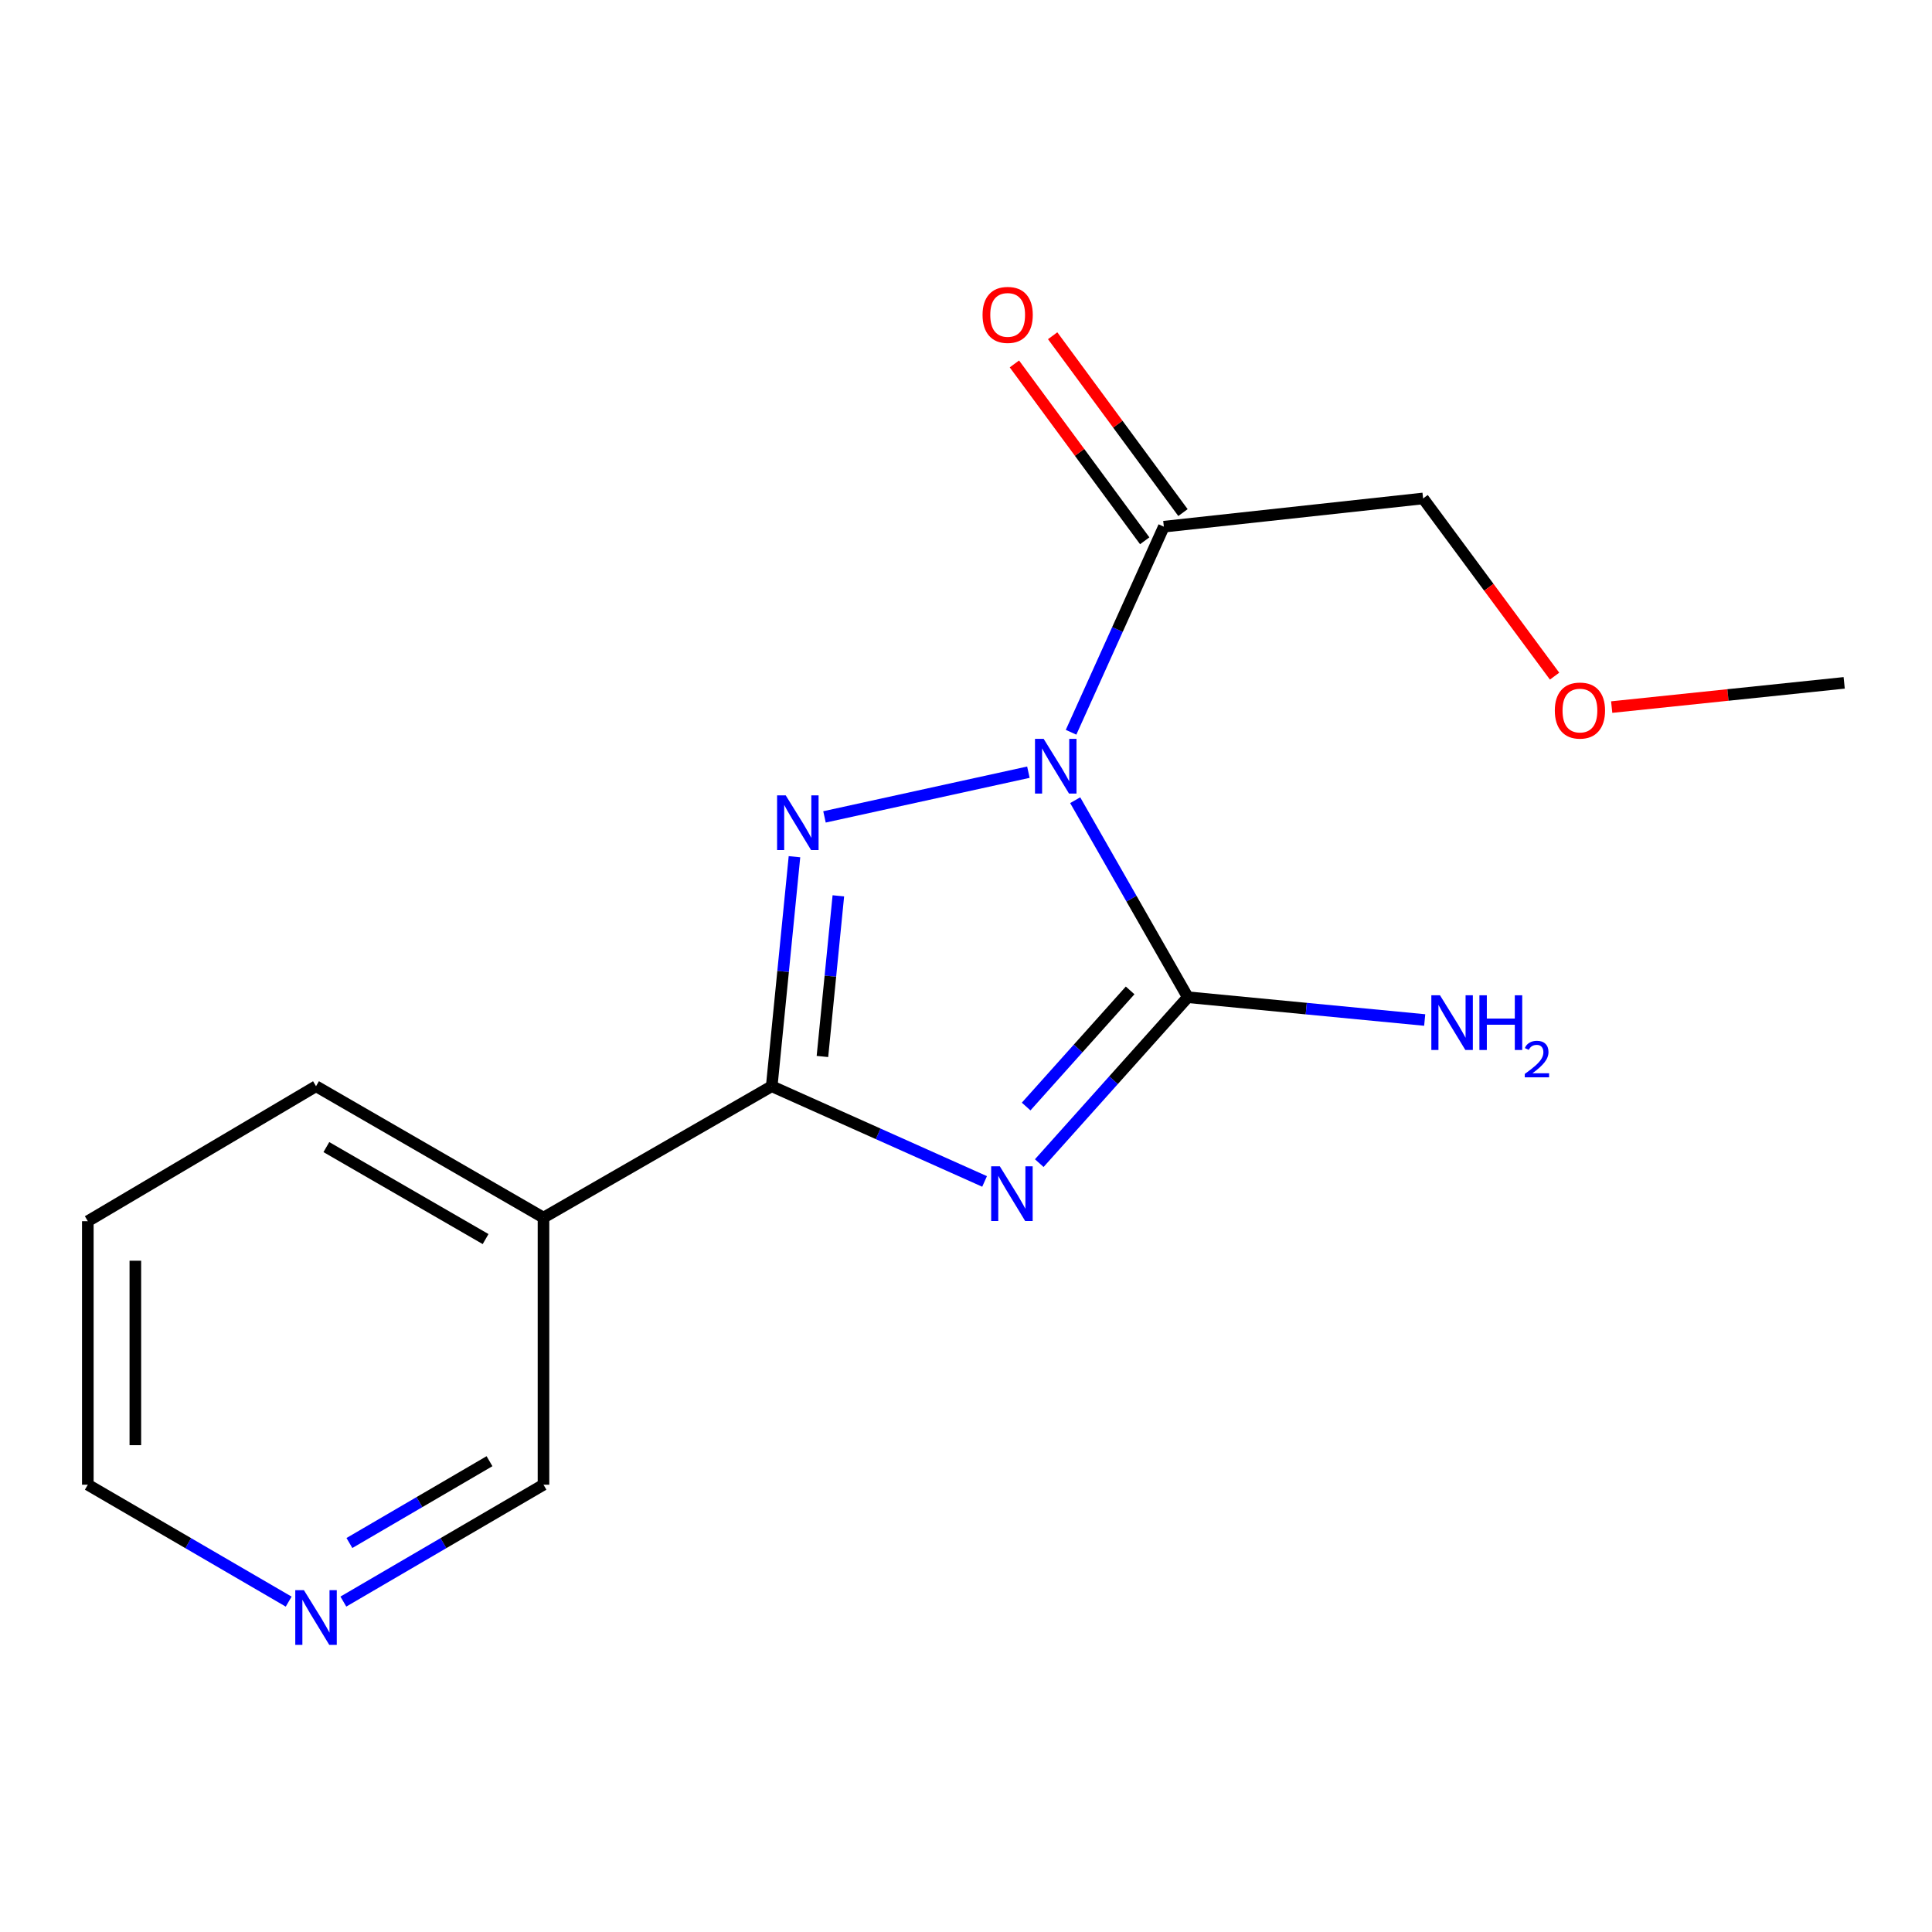 <?xml version='1.0' encoding='iso-8859-1'?>
<svg version='1.1' baseProfile='full'
              xmlns='http://www.w3.org/2000/svg'
                      xmlns:rdkit='http://www.rdkit.org/xml'
                      xmlns:xlink='http://www.w3.org/1999/xlink'
                  xml:space='preserve'
width='1000px' height='1000px' viewBox='0 0 1000 1000'>
<!-- END OF HEADER -->
<rect style='opacity:1.0;fill:#FFFFFF;stroke:none' width='1000' height='1000' x='0' y='0'> </rect>
<path class='bond-1' d='M 532.296,399.681 L 426.753,422.825' style='fill:none;fill-rule:evenodd;stroke:#0000FF;stroke-width:6px;stroke-linecap:butt;stroke-linejoin:miter;stroke-opacity:1' />
<path class='bond-2' d='M 556.515,414.18 L 585.664,465.169' style='fill:none;fill-rule:evenodd;stroke:#0000FF;stroke-width:6px;stroke-linecap:butt;stroke-linejoin:miter;stroke-opacity:1' />
<path class='bond-2' d='M 585.664,465.169 L 614.812,516.158' style='fill:none;fill-rule:evenodd;stroke:#000000;stroke-width:6px;stroke-linecap:butt;stroke-linejoin:miter;stroke-opacity:1' />
<path class='bond-4' d='M 554.378,379.017 L 578.39,325.813' style='fill:none;fill-rule:evenodd;stroke:#0000FF;stroke-width:6px;stroke-linecap:butt;stroke-linejoin:miter;stroke-opacity:1' />
<path class='bond-4' d='M 578.39,325.813 L 602.403,272.609' style='fill:none;fill-rule:evenodd;stroke:#000000;stroke-width:6px;stroke-linecap:butt;stroke-linejoin:miter;stroke-opacity:1' />
<path class='bond-0' d='M 537.918,602.032 L 576.365,559.095' style='fill:none;fill-rule:evenodd;stroke:#0000FF;stroke-width:6px;stroke-linecap:butt;stroke-linejoin:miter;stroke-opacity:1' />
<path class='bond-0' d='M 576.365,559.095 L 614.812,516.158' style='fill:none;fill-rule:evenodd;stroke:#000000;stroke-width:6px;stroke-linecap:butt;stroke-linejoin:miter;stroke-opacity:1' />
<path class='bond-0' d='M 531.126,572.741 L 558.039,542.685' style='fill:none;fill-rule:evenodd;stroke:#0000FF;stroke-width:6px;stroke-linecap:butt;stroke-linejoin:miter;stroke-opacity:1' />
<path class='bond-0' d='M 558.039,542.685 L 584.951,512.629' style='fill:none;fill-rule:evenodd;stroke:#000000;stroke-width:6px;stroke-linecap:butt;stroke-linejoin:miter;stroke-opacity:1' />
<path class='bond-16' d='M 509.621,611.51 L 454.532,586.869' style='fill:none;fill-rule:evenodd;stroke:#0000FF;stroke-width:6px;stroke-linecap:butt;stroke-linejoin:miter;stroke-opacity:1' />
<path class='bond-16' d='M 454.532,586.869 L 399.442,562.228' style='fill:none;fill-rule:evenodd;stroke:#000000;stroke-width:6px;stroke-linecap:butt;stroke-linejoin:miter;stroke-opacity:1' />
<path class='bond-3' d='M 411.216,443.436 L 405.329,502.832' style='fill:none;fill-rule:evenodd;stroke:#0000FF;stroke-width:6px;stroke-linecap:butt;stroke-linejoin:miter;stroke-opacity:1' />
<path class='bond-3' d='M 405.329,502.832 L 399.442,562.228' style='fill:none;fill-rule:evenodd;stroke:#000000;stroke-width:6px;stroke-linecap:butt;stroke-linejoin:miter;stroke-opacity:1' />
<path class='bond-3' d='M 433.929,463.681 L 429.809,505.258' style='fill:none;fill-rule:evenodd;stroke:#0000FF;stroke-width:6px;stroke-linecap:butt;stroke-linejoin:miter;stroke-opacity:1' />
<path class='bond-3' d='M 429.809,505.258 L 425.688,546.835' style='fill:none;fill-rule:evenodd;stroke:#000000;stroke-width:6px;stroke-linecap:butt;stroke-linejoin:miter;stroke-opacity:1' />
<path class='bond-6' d='M 614.812,516.158 L 676.118,522.057' style='fill:none;fill-rule:evenodd;stroke:#000000;stroke-width:6px;stroke-linecap:butt;stroke-linejoin:miter;stroke-opacity:1' />
<path class='bond-6' d='M 676.118,522.057 L 737.423,527.955' style='fill:none;fill-rule:evenodd;stroke:#0000FF;stroke-width:6px;stroke-linecap:butt;stroke-linejoin:miter;stroke-opacity:1' />
<path class='bond-5' d='M 399.442,562.228 L 281.31,630.245' style='fill:none;fill-rule:evenodd;stroke:#000000;stroke-width:6px;stroke-linecap:butt;stroke-linejoin:miter;stroke-opacity:1' />
<path class='bond-7' d='M 612.304,265.312 L 578.579,219.545' style='fill:none;fill-rule:evenodd;stroke:#000000;stroke-width:6px;stroke-linecap:butt;stroke-linejoin:miter;stroke-opacity:1' />
<path class='bond-7' d='M 578.579,219.545 L 544.854,173.778' style='fill:none;fill-rule:evenodd;stroke:#FF0000;stroke-width:6px;stroke-linecap:butt;stroke-linejoin:miter;stroke-opacity:1' />
<path class='bond-7' d='M 592.501,279.905 L 558.776,234.138' style='fill:none;fill-rule:evenodd;stroke:#000000;stroke-width:6px;stroke-linecap:butt;stroke-linejoin:miter;stroke-opacity:1' />
<path class='bond-7' d='M 558.776,234.138 L 525.051,188.371' style='fill:none;fill-rule:evenodd;stroke:#FF0000;stroke-width:6px;stroke-linecap:butt;stroke-linejoin:miter;stroke-opacity:1' />
<path class='bond-10' d='M 602.403,272.609 L 736.593,257.999' style='fill:none;fill-rule:evenodd;stroke:#000000;stroke-width:6px;stroke-linecap:butt;stroke-linejoin:miter;stroke-opacity:1' />
<path class='bond-9' d='M 281.31,630.245 L 281.31,768.481' style='fill:none;fill-rule:evenodd;stroke:#000000;stroke-width:6px;stroke-linecap:butt;stroke-linejoin:miter;stroke-opacity:1' />
<path class='bond-11' d='M 281.31,630.245 L 163.573,562.228' style='fill:none;fill-rule:evenodd;stroke:#000000;stroke-width:6px;stroke-linecap:butt;stroke-linejoin:miter;stroke-opacity:1' />
<path class='bond-11' d='M 251.344,641.343 L 168.928,593.731' style='fill:none;fill-rule:evenodd;stroke:#000000;stroke-width:6px;stroke-linecap:butt;stroke-linejoin:miter;stroke-opacity:1' />
<path class='bond-8' d='M 177.722,828.975 L 229.516,798.728' style='fill:none;fill-rule:evenodd;stroke:#0000FF;stroke-width:6px;stroke-linecap:butt;stroke-linejoin:miter;stroke-opacity:1' />
<path class='bond-8' d='M 229.516,798.728 L 281.31,768.481' style='fill:none;fill-rule:evenodd;stroke:#000000;stroke-width:6px;stroke-linecap:butt;stroke-linejoin:miter;stroke-opacity:1' />
<path class='bond-8' d='M 180.855,798.658 L 217.111,777.485' style='fill:none;fill-rule:evenodd;stroke:#0000FF;stroke-width:6px;stroke-linecap:butt;stroke-linejoin:miter;stroke-opacity:1' />
<path class='bond-8' d='M 217.111,777.485 L 253.366,756.313' style='fill:none;fill-rule:evenodd;stroke:#000000;stroke-width:6px;stroke-linecap:butt;stroke-linejoin:miter;stroke-opacity:1' />
<path class='bond-17' d='M 149.417,828.997 L 97.436,798.739' style='fill:none;fill-rule:evenodd;stroke:#0000FF;stroke-width:6px;stroke-linecap:butt;stroke-linejoin:miter;stroke-opacity:1' />
<path class='bond-17' d='M 97.436,798.739 L 45.455,768.481' style='fill:none;fill-rule:evenodd;stroke:#000000;stroke-width:6px;stroke-linecap:butt;stroke-linejoin:miter;stroke-opacity:1' />
<path class='bond-12' d='M 736.593,257.999 L 770.622,303.984' style='fill:none;fill-rule:evenodd;stroke:#000000;stroke-width:6px;stroke-linecap:butt;stroke-linejoin:miter;stroke-opacity:1' />
<path class='bond-12' d='M 770.622,303.984 L 804.65,349.968' style='fill:none;fill-rule:evenodd;stroke:#FF0000;stroke-width:6px;stroke-linecap:butt;stroke-linejoin:miter;stroke-opacity:1' />
<path class='bond-15' d='M 163.573,562.228 L 45.455,632.09' style='fill:none;fill-rule:evenodd;stroke:#000000;stroke-width:6px;stroke-linecap:butt;stroke-linejoin:miter;stroke-opacity:1' />
<path class='bond-14' d='M 834.21,365.987 L 894.378,359.716' style='fill:none;fill-rule:evenodd;stroke:#FF0000;stroke-width:6px;stroke-linecap:butt;stroke-linejoin:miter;stroke-opacity:1' />
<path class='bond-14' d='M 894.378,359.716 L 954.545,353.446' style='fill:none;fill-rule:evenodd;stroke:#000000;stroke-width:6px;stroke-linecap:butt;stroke-linejoin:miter;stroke-opacity:1' />
<path class='bond-13' d='M 45.455,768.481 L 45.455,632.09' style='fill:none;fill-rule:evenodd;stroke:#000000;stroke-width:6px;stroke-linecap:butt;stroke-linejoin:miter;stroke-opacity:1' />
<path class='bond-13' d='M 70.054,748.023 L 70.054,652.549' style='fill:none;fill-rule:evenodd;stroke:#000000;stroke-width:6px;stroke-linecap:butt;stroke-linejoin:miter;stroke-opacity:1' />
<path  class='atom-0' d='M 540.192 382.417
L 549.472 397.417
Q 550.392 398.897, 551.872 401.577
Q 553.352 404.257, 553.432 404.417
L 553.432 382.417
L 557.192 382.417
L 557.192 410.737
L 553.312 410.737
L 543.352 394.337
Q 542.192 392.417, 540.952 390.217
Q 539.752 388.017, 539.392 387.337
L 539.392 410.737
L 535.712 410.737
L 535.712 382.417
L 540.192 382.417
' fill='#0000FF'/>
<path  class='atom-1' d='M 517.506 603.676
L 526.786 618.676
Q 527.706 620.156, 529.186 622.836
Q 530.666 625.516, 530.746 625.676
L 530.746 603.676
L 534.506 603.676
L 534.506 631.996
L 530.626 631.996
L 520.666 615.596
Q 519.506 613.676, 518.266 611.476
Q 517.066 609.276, 516.706 608.596
L 516.706 631.996
L 513.026 631.996
L 513.026 603.676
L 517.506 603.676
' fill='#0000FF'/>
<path  class='atom-2' d='M 406.699 411.69
L 415.979 426.69
Q 416.899 428.17, 418.379 430.85
Q 419.859 433.53, 419.939 433.69
L 419.939 411.69
L 423.699 411.69
L 423.699 440.01
L 419.819 440.01
L 409.859 423.61
Q 408.699 421.69, 407.459 419.49
Q 406.259 417.29, 405.899 416.61
L 405.899 440.01
L 402.219 440.01
L 402.219 411.69
L 406.699 411.69
' fill='#0000FF'/>
<path  class='atom-7' d='M 745.339 515.159
L 754.619 530.159
Q 755.539 531.639, 757.019 534.319
Q 758.499 536.999, 758.579 537.159
L 758.579 515.159
L 762.339 515.159
L 762.339 543.479
L 758.459 543.479
L 748.499 527.079
Q 747.339 525.159, 746.099 522.959
Q 744.899 520.759, 744.539 520.079
L 744.539 543.479
L 740.859 543.479
L 740.859 515.159
L 745.339 515.159
' fill='#0000FF'/>
<path  class='atom-7' d='M 765.739 515.159
L 769.579 515.159
L 769.579 527.199
L 784.059 527.199
L 784.059 515.159
L 787.899 515.159
L 787.899 543.479
L 784.059 543.479
L 784.059 530.399
L 769.579 530.399
L 769.579 543.479
L 765.739 543.479
L 765.739 515.159
' fill='#0000FF'/>
<path  class='atom-7' d='M 789.272 542.485
Q 789.958 540.716, 791.595 539.74
Q 793.232 538.736, 795.502 538.736
Q 798.327 538.736, 799.911 540.268
Q 801.495 541.799, 801.495 544.518
Q 801.495 547.29, 799.436 549.877
Q 797.403 552.464, 793.179 555.527
L 801.812 555.527
L 801.812 557.639
L 789.219 557.639
L 789.219 555.87
Q 792.704 553.388, 794.763 551.54
Q 796.849 549.692, 797.852 548.029
Q 798.855 546.366, 798.855 544.65
Q 798.855 542.855, 797.957 541.852
Q 797.06 540.848, 795.502 540.848
Q 793.997 540.848, 792.994 541.456
Q 791.991 542.063, 791.278 543.409
L 789.272 542.485
' fill='#0000FF'/>
<path  class='atom-8' d='M 508.566 162.988
Q 508.566 156.188, 511.926 152.388
Q 515.286 148.588, 521.566 148.588
Q 527.846 148.588, 531.206 152.388
Q 534.566 156.188, 534.566 162.988
Q 534.566 169.868, 531.166 173.788
Q 527.766 177.668, 521.566 177.668
Q 515.326 177.668, 511.926 173.788
Q 508.566 169.908, 508.566 162.988
M 521.566 174.468
Q 525.886 174.468, 528.206 171.588
Q 530.566 168.668, 530.566 162.988
Q 530.566 157.428, 528.206 154.628
Q 525.886 151.788, 521.566 151.788
Q 517.246 151.788, 514.886 154.588
Q 512.566 157.388, 512.566 162.988
Q 512.566 168.708, 514.886 171.588
Q 517.246 174.468, 521.566 174.468
' fill='#FF0000'/>
<path  class='atom-9' d='M 157.313 823.077
L 166.593 838.077
Q 167.513 839.557, 168.993 842.237
Q 170.473 844.917, 170.553 845.077
L 170.553 823.077
L 174.313 823.077
L 174.313 851.397
L 170.433 851.397
L 160.473 834.997
Q 159.313 833.077, 158.073 830.877
Q 156.873 828.677, 156.513 827.997
L 156.513 851.397
L 152.833 851.397
L 152.833 823.077
L 157.313 823.077
' fill='#0000FF'/>
<path  class='atom-13' d='M 804.772 367.78
Q 804.772 360.98, 808.132 357.18
Q 811.492 353.38, 817.772 353.38
Q 824.052 353.38, 827.412 357.18
Q 830.772 360.98, 830.772 367.78
Q 830.772 374.66, 827.372 378.58
Q 823.972 382.46, 817.772 382.46
Q 811.532 382.46, 808.132 378.58
Q 804.772 374.7, 804.772 367.78
M 817.772 379.26
Q 822.092 379.26, 824.412 376.38
Q 826.772 373.46, 826.772 367.78
Q 826.772 362.22, 824.412 359.42
Q 822.092 356.58, 817.772 356.58
Q 813.452 356.58, 811.092 359.38
Q 808.772 362.18, 808.772 367.78
Q 808.772 373.5, 811.092 376.38
Q 813.452 379.26, 817.772 379.26
' fill='#FF0000'/>
</svg>

